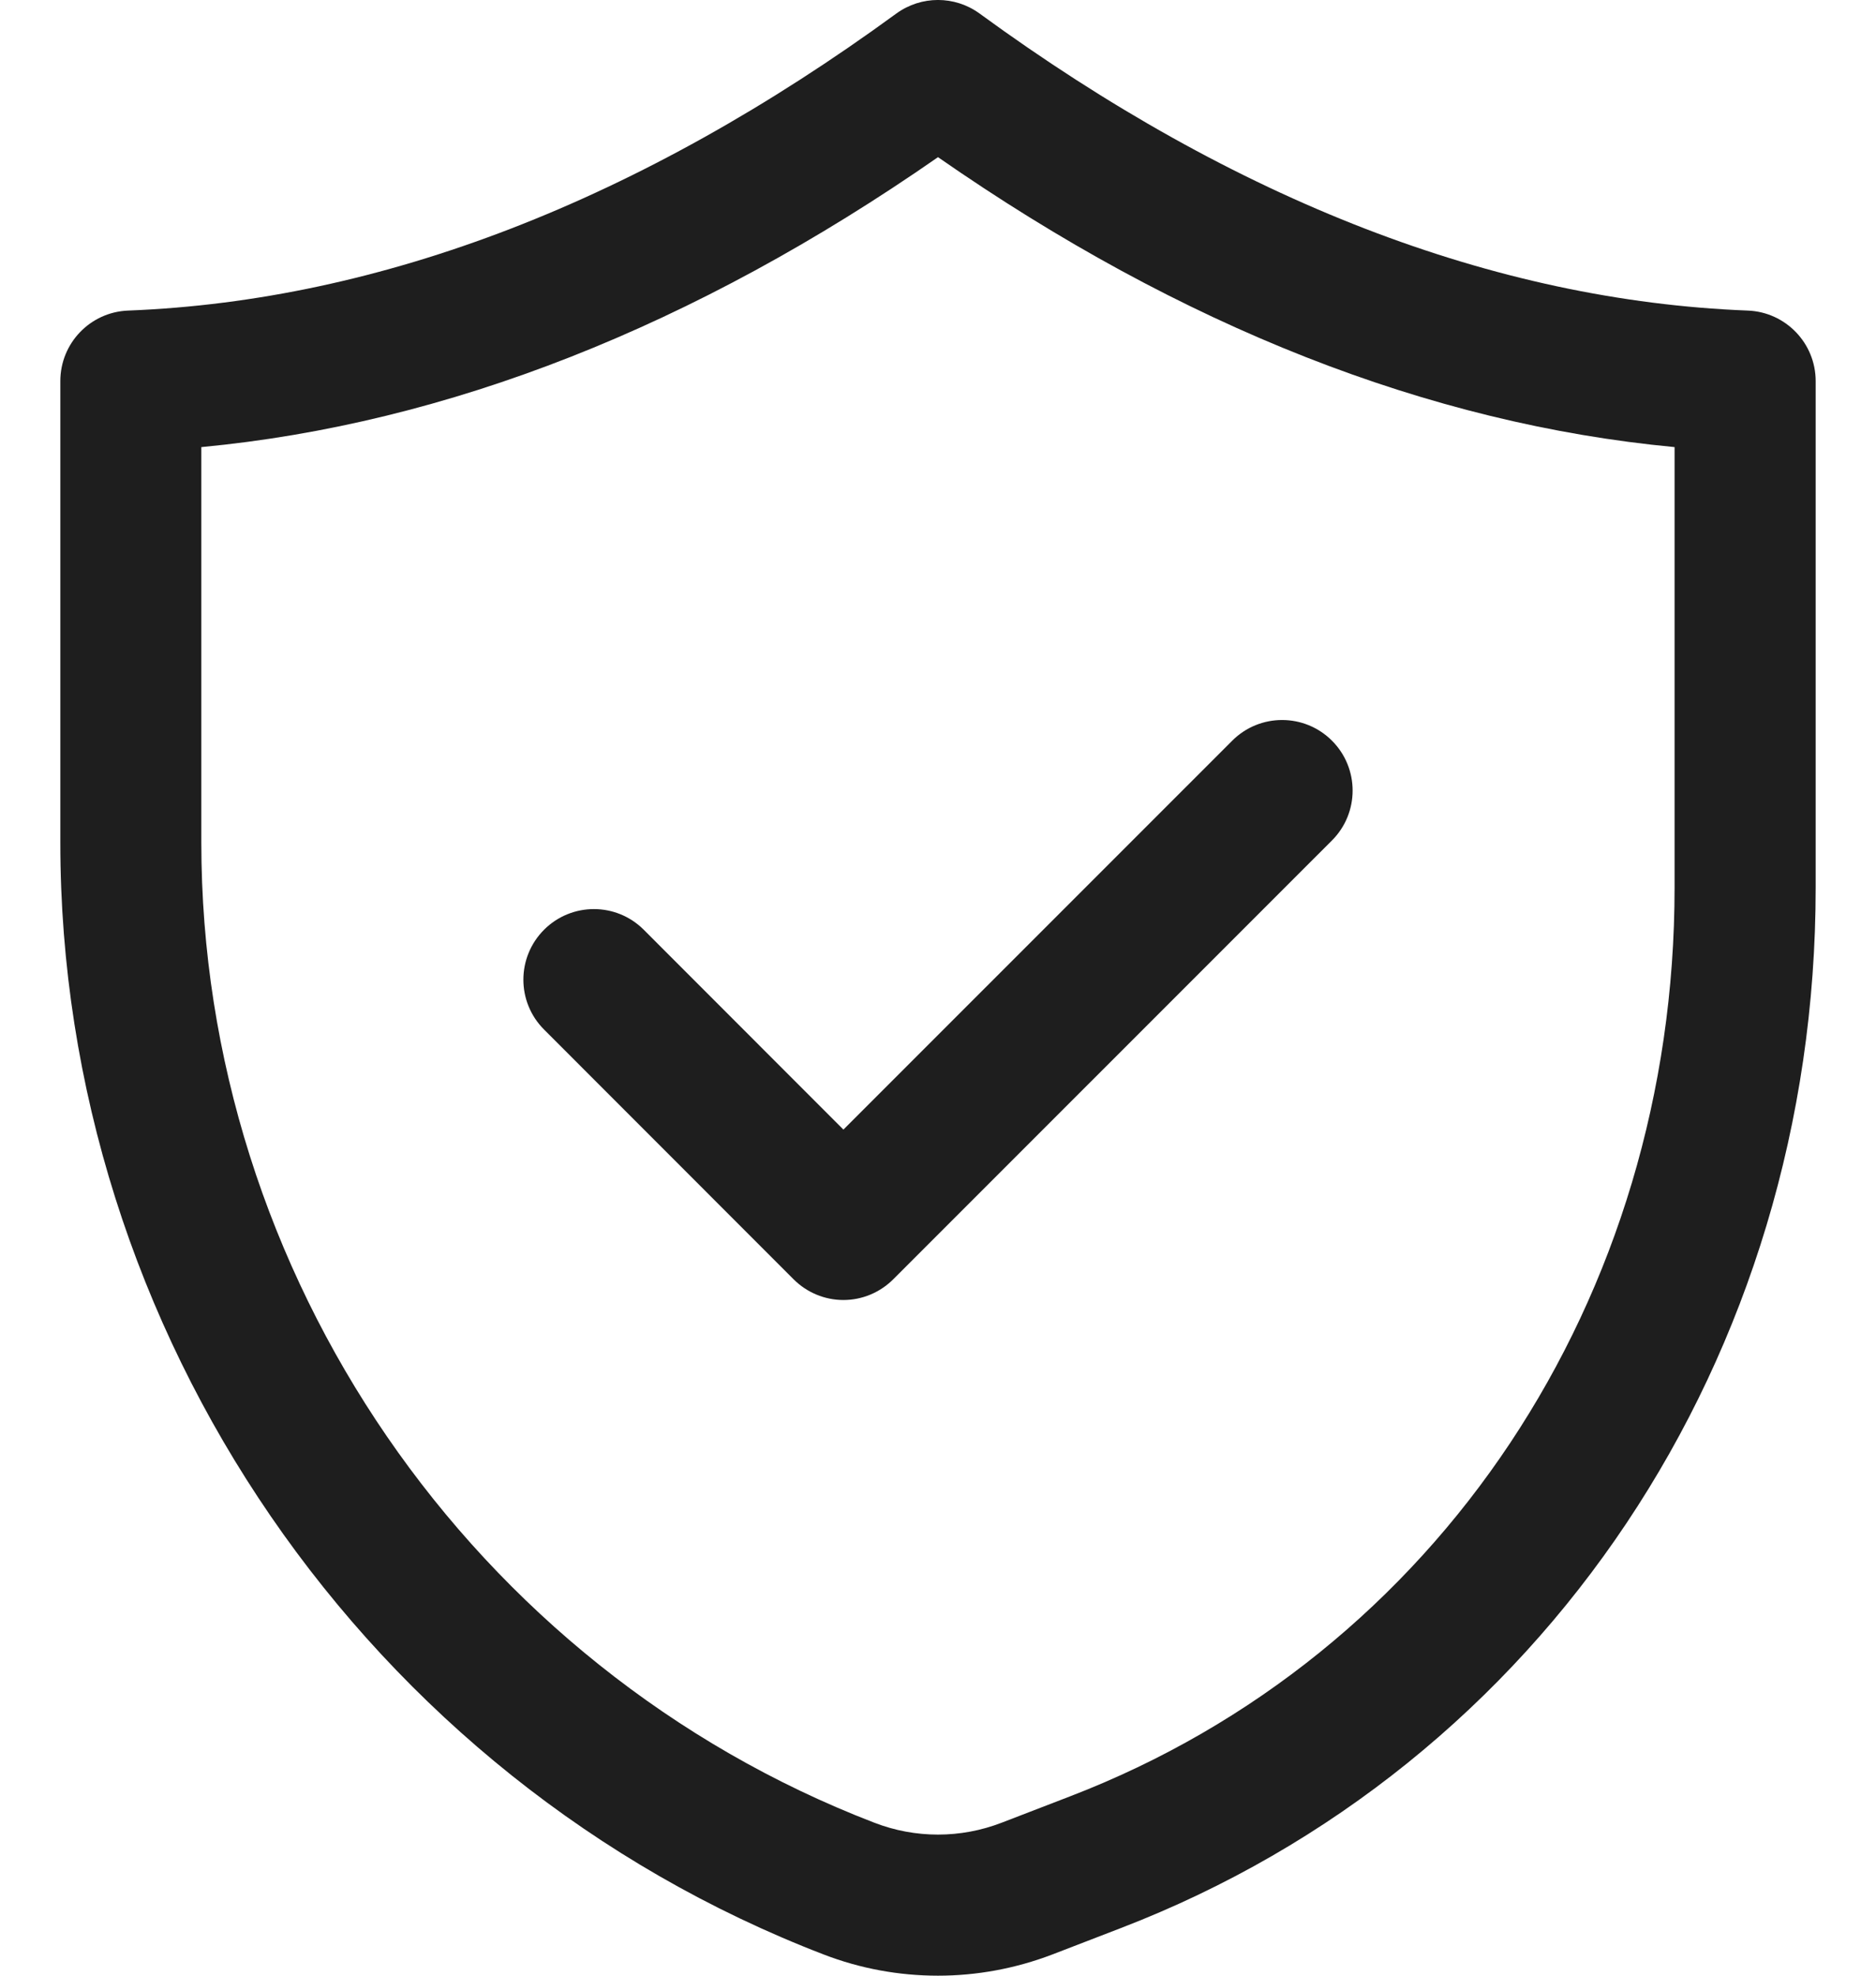 <svg width="19" height="20" viewBox="0 0 19 20" fill="none" xmlns="http://www.w3.org/2000/svg">
<path d="M0.611 3.858V8.529C0.61 13.483 3.716 18.006 8.341 19.785C8.714 19.929 9.107 20 9.5 20C9.893 20 10.285 19.928 10.659 19.785L11.352 19.518C15.627 17.874 18.39 13.739 18.389 8.984V3.858C18.389 3.474 18.085 3.159 17.702 3.144C15.135 3.044 12.517 2.032 9.921 0.137C9.67 -0.046 9.33 -0.046 9.078 0.137C6.482 2.032 3.864 3.044 1.297 3.144C0.914 3.159 0.611 3.474 0.611 3.858ZM2.039 4.526C4.528 4.291 7.033 3.306 9.5 1.591C11.966 3.306 14.471 4.291 16.96 4.526V8.984C16.961 13.143 14.559 16.754 10.839 18.184L10.146 18.451C9.729 18.612 9.27 18.612 8.854 18.451C4.777 16.883 2.039 12.896 2.039 8.529V4.526Z" fill="#1E1E1E"/>
<path d="M8.037 12.95C8.171 13.084 8.352 13.16 8.542 13.16C8.732 13.16 8.913 13.084 9.047 12.95L13.49 8.508C13.769 8.229 13.769 7.777 13.49 7.498C13.211 7.219 12.759 7.219 12.48 7.498L8.542 11.435L6.52 9.412C6.241 9.133 5.789 9.133 5.51 9.412C5.231 9.692 5.231 10.143 5.51 10.422L8.037 12.95Z" fill="#1E1E1E"/>
</svg>
